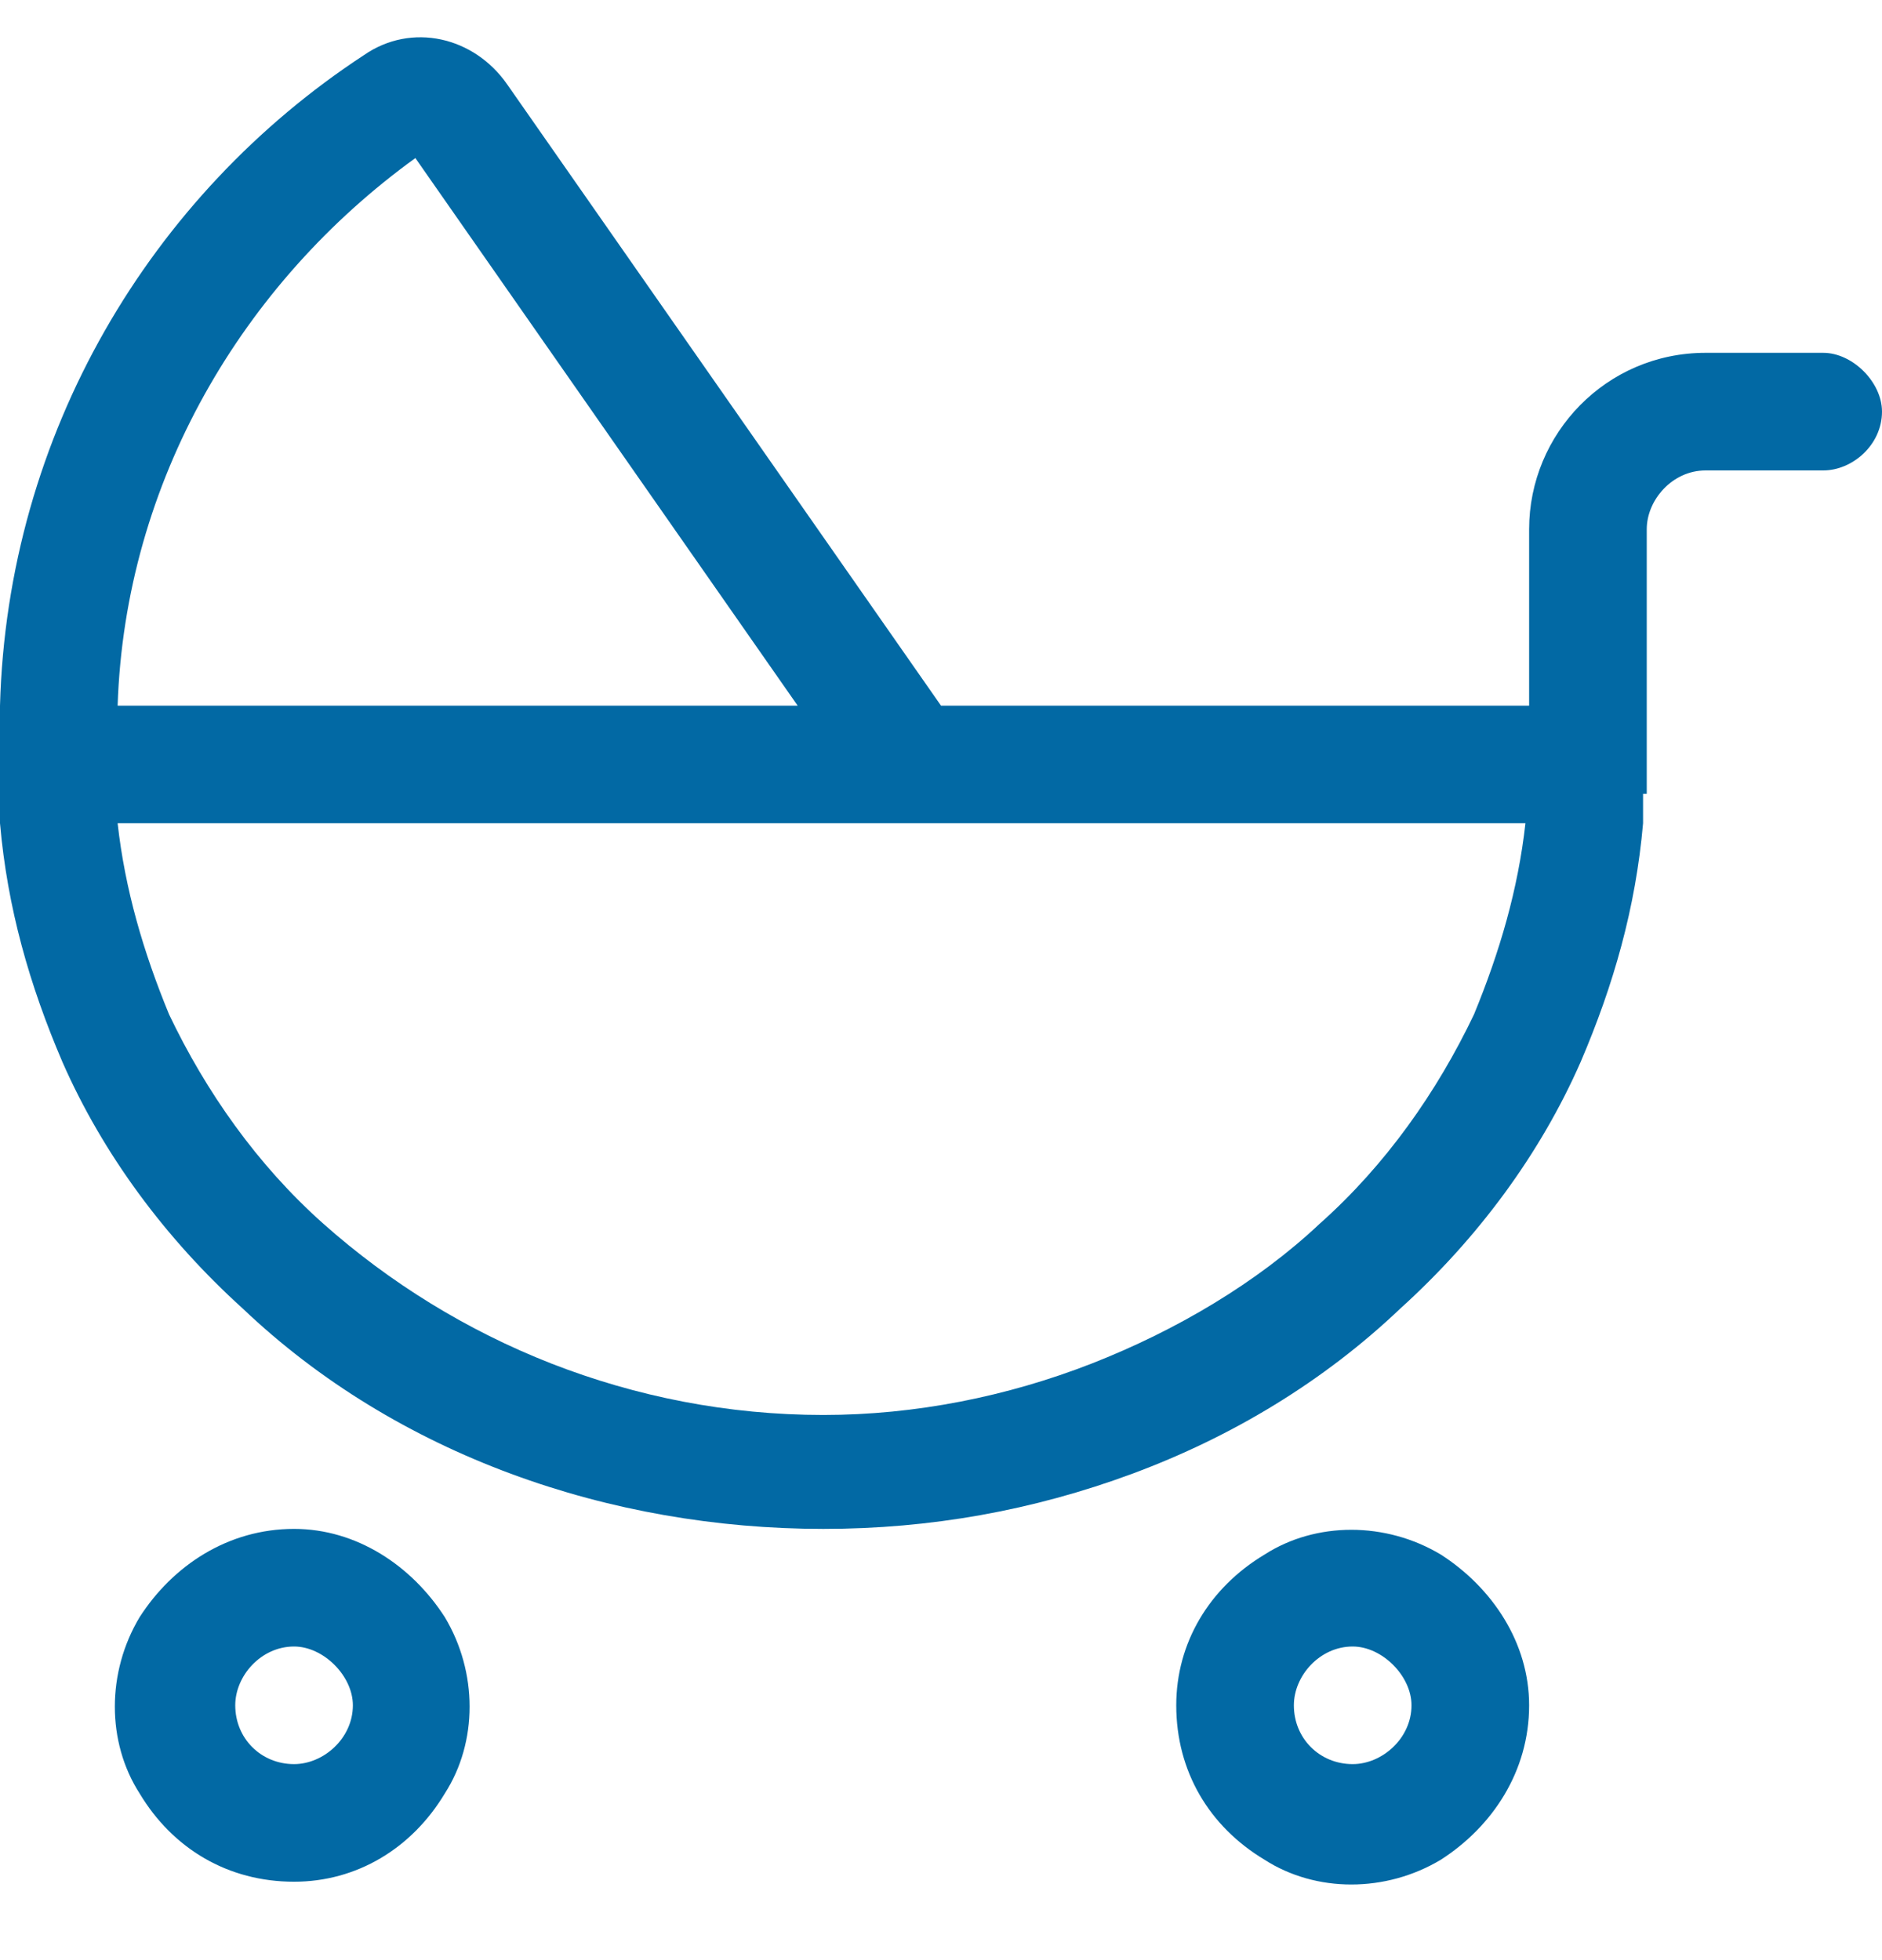 <?xml version="1.0" encoding="UTF-8"?>
<svg xmlns="http://www.w3.org/2000/svg" width="24" height="25" viewBox="0 0 24 25" fill="none">
  <path d="M0 10.5C0 10.406 0 10.266 0 10.125C0 9.984 0 9.891 0 9.75V9C0.094 5.531 1.922 2.484 4.641 0.703C5.25 0.281 6.047 0.469 6.469 1.078L12 9H12.375H19.5V6.75C19.5 5.531 20.484 4.5 21.75 4.5H23.25C23.625 4.5 24 4.875 24 5.25C24 5.672 23.625 6 23.25 6H21.75C21.328 6 21 6.375 21 6.75V9V9.75V10.125H20.953C20.953 10.266 20.953 10.406 20.953 10.5C20.859 11.578 20.578 12.562 20.156 13.547C19.641 14.719 18.844 15.797 17.859 16.688C16.875 17.625 15.703 18.328 14.438 18.797C13.172 19.266 11.859 19.5 10.5 19.5C9.141 19.5 7.781 19.266 6.516 18.797C5.25 18.328 4.078 17.625 3.094 16.688C2.109 15.797 1.312 14.719 0.797 13.547C0.375 12.562 0.094 11.578 0 10.5ZM10.172 9L5.297 2.016C3.094 3.609 1.594 6.141 1.5 9H10.172ZM1.5 10.5C1.594 11.344 1.828 12.141 2.156 12.938C2.625 13.922 3.281 14.859 4.125 15.609C4.969 16.359 5.953 16.969 7.031 17.391C8.109 17.812 9.281 18.047 10.5 18.047C11.672 18.047 12.844 17.812 13.922 17.391C15 16.969 16.031 16.359 16.828 15.609C17.672 14.859 18.328 13.922 18.797 12.938C19.125 12.141 19.359 11.344 19.453 10.5H12H11.953H1.5ZM3.75 22.5C4.125 22.5 4.5 22.172 4.5 21.75C4.5 21.375 4.125 21 3.75 21C3.328 21 3 21.375 3 21.75C3 22.172 3.328 22.5 3.75 22.5ZM3.75 19.5C4.547 19.5 5.25 19.969 5.672 20.625C6.094 21.328 6.094 22.219 5.672 22.875C5.25 23.578 4.547 24 3.75 24C2.906 24 2.203 23.578 1.781 22.875C1.359 22.219 1.359 21.328 1.781 20.625C2.203 19.969 2.906 19.5 3.75 19.5ZM18 21.75C18 21.375 17.625 21 17.25 21C16.828 21 16.5 21.375 16.5 21.75C16.5 22.172 16.828 22.5 17.25 22.5C17.625 22.5 18 22.172 18 21.75ZM15 21.75C15 20.953 15.422 20.25 16.125 19.828C16.781 19.406 17.672 19.406 18.375 19.828C19.031 20.25 19.5 20.953 19.5 21.75C19.5 22.594 19.031 23.297 18.375 23.719C17.672 24.141 16.781 24.141 16.125 23.719C15.422 23.297 15 22.594 15 21.75Z" fill="#0269A4"></path>
</svg>
